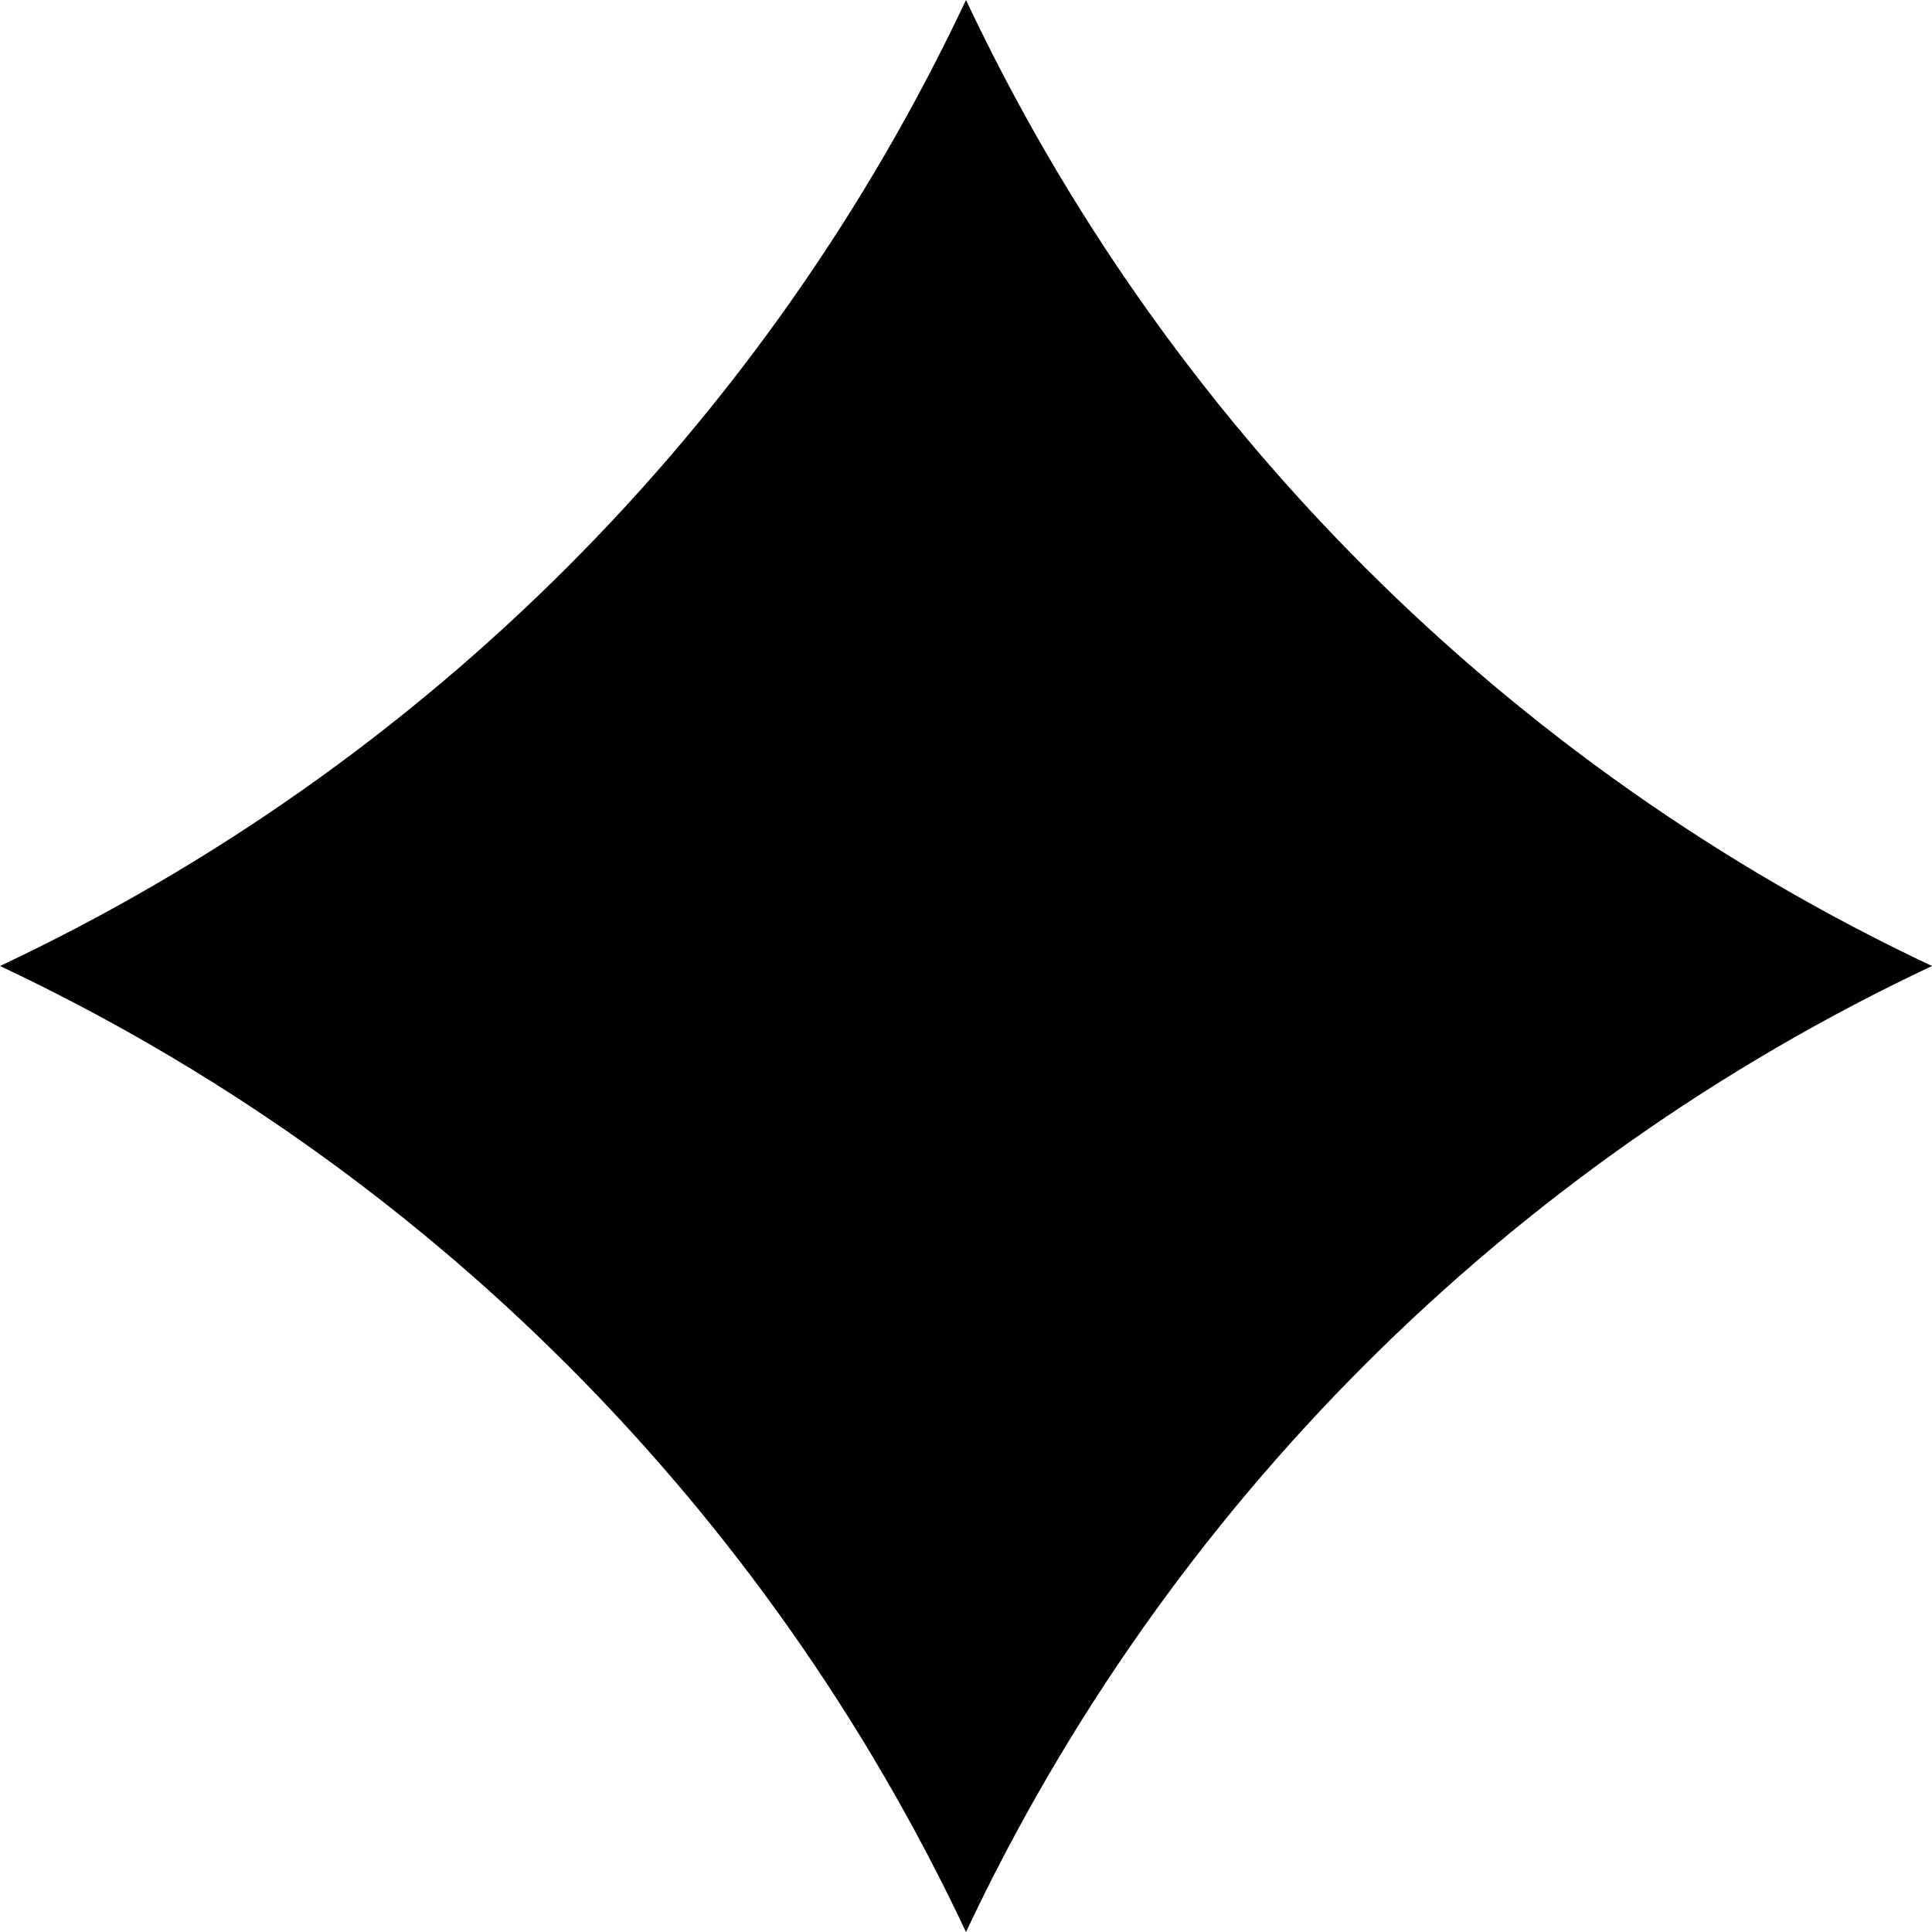 <?xml version="1.0" encoding="UTF-8"?><svg id="Layer_2" xmlns="http://www.w3.org/2000/svg" viewBox="0 0 72 72"><defs><style>.cls-1{fill:#010101;}</style></defs><g id="Layer_1-2"><path class="cls-1" d="M72,36C56.18,28.55,43.45,15.82,36,0h0C28.55,15.82,15.82,28.55,0,36h0c15.82,7.45,28.55,20.18,36,36h0s0,0,0,0c7.45-15.82,20.18-28.55,36-36h0s0,0,0,0Z"/></g></svg>